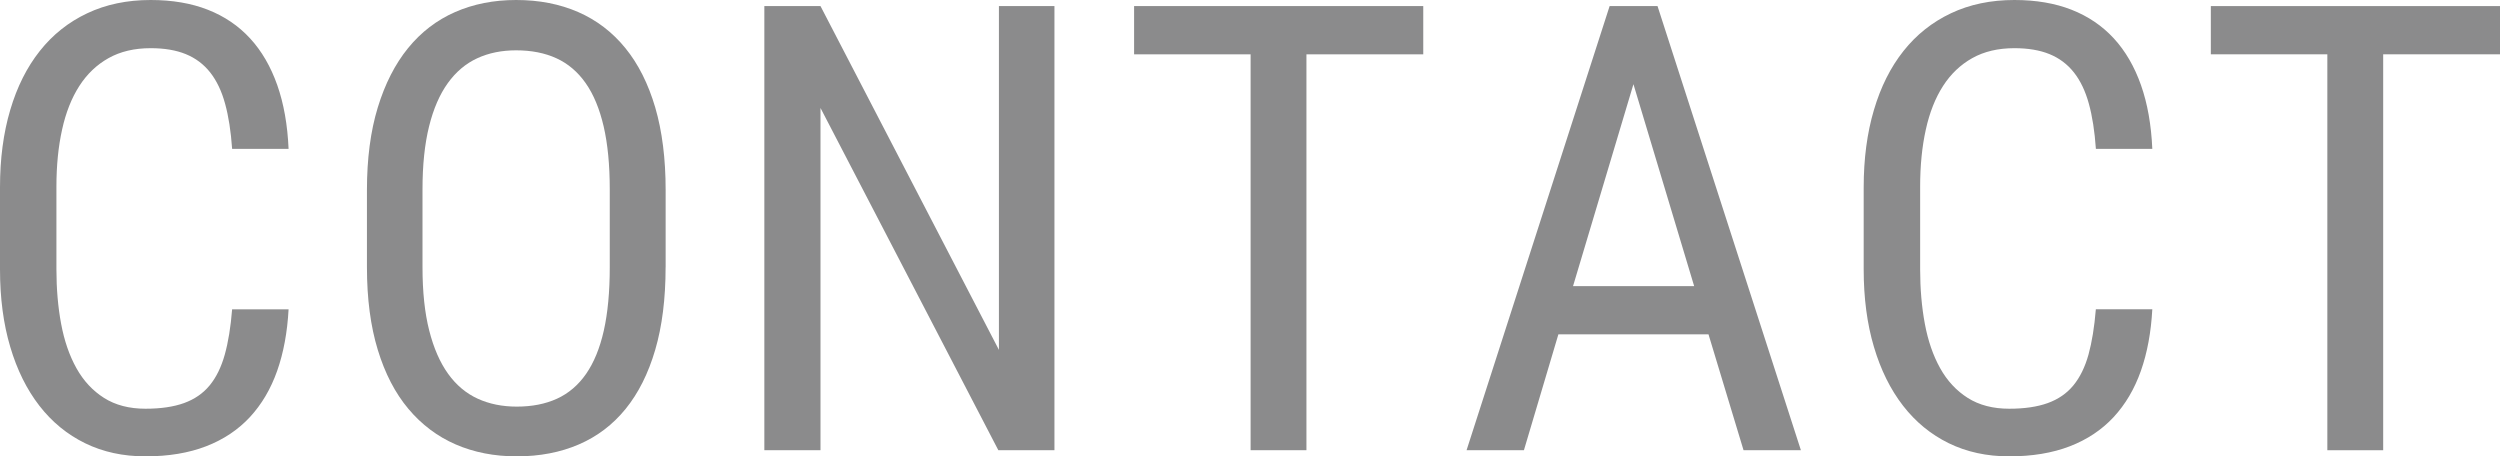 <?xml version="1.0" encoding="utf-8"?>
<!-- Generator: Adobe Illustrator 26.0.3, SVG Export Plug-In . SVG Version: 6.00 Build 0)  -->
<svg version="1.1" id="レイヤー_1" xmlns="http://www.w3.org/2000/svg" xmlns:xlink="http://www.w3.org/1999/xlink" x="0px"
	 y="0px" width="64.029px" height="11.688px" viewBox="0 0 64.029 11.688"
	 enable-background="new 0 0 64.029 11.688" xml:space="preserve">
<path fill="#8B8B8C" d="M7.391,7.922C7.359,8.511,7.262,9.036,7.098,9.5
	s-0.397,0.858-0.699,1.184c-0.302,0.325-0.676,0.574-1.121,0.746
	S4.315,11.688,3.727,11.688c-0.573,0-1.089-0.112-1.547-0.336
	c-0.458-0.224-0.849-0.544-1.172-0.961C0.685,9.974,0.436,9.472,0.262,8.883
	C0.087,8.294,0,7.633,0,6.898V4.797c0-0.729,0.087-1.39,0.262-1.98
	c0.174-0.591,0.427-1.095,0.758-1.512C1.35,0.888,1.755,0.566,2.234,0.34
	C2.713,0.113,3.255,0,3.859,0c0.552,0,1.04,0.083,1.465,0.25
	C5.749,0.417,6.109,0.661,6.406,0.984s0.528,0.722,0.695,1.195
	C7.268,2.653,7.364,3.198,7.391,3.812H5.945c-0.031-0.448-0.091-0.833-0.18-1.156
	C5.677,2.333,5.549,2.066,5.383,1.855c-0.167-0.211-0.375-0.367-0.625-0.469
	S4.208,1.234,3.859,1.234c-0.417,0-0.776,0.085-1.078,0.254
	c-0.302,0.169-0.552,0.407-0.75,0.715C1.833,2.511,1.686,2.883,1.59,3.32
	c-0.097,0.438-0.145,0.925-0.145,1.461v2.117c0,0.5,0.04,0.966,0.121,1.398
	c0.081,0.433,0.211,0.81,0.391,1.133s0.415,0.577,0.707,0.762
	c0.292,0.185,0.646,0.277,1.062,0.277c0.391,0,0.72-0.048,0.988-0.145
	c0.268-0.097,0.487-0.247,0.656-0.453c0.169-0.206,0.298-0.469,0.387-0.789
	C5.846,8.762,5.909,8.375,5.945,7.922H7.391z"/>
<path fill="#8B8B8C" d="M17.047,6.844c0,0.808-0.089,1.513-0.266,2.117
	c-0.177,0.604-0.43,1.108-0.758,1.512s-0.728,0.707-1.199,0.91
	C14.353,11.586,13.823,11.688,13.234,11.688c-0.573,0-1.094-0.102-1.562-0.305
	s-0.873-0.507-1.211-0.91c-0.339-0.403-0.601-0.907-0.785-1.512
	C9.491,8.356,9.398,7.651,9.398,6.844V4.867c0-0.802,0.092-1.507,0.277-2.113
	c0.185-0.606,0.444-1.114,0.777-1.523c0.333-0.409,0.734-0.716,1.203-0.922
	S12.646,0,13.219,0c0.588,0,1.118,0.103,1.59,0.309
	c0.471,0.206,0.874,0.513,1.207,0.922c0.333,0.409,0.588,0.917,0.766,1.523
	c0.177,0.606,0.266,1.312,0.266,2.113V6.844z M15.617,4.852
	c0-0.625-0.052-1.163-0.156-1.613C15.356,2.788,15.203,2.418,15,2.129
	s-0.453-0.501-0.75-0.637s-0.641-0.203-1.031-0.203c-0.37,0-0.702,0.067-0.996,0.203
	c-0.294,0.136-0.546,0.348-0.754,0.637c-0.208,0.289-0.369,0.659-0.48,1.109
	c-0.112,0.45-0.168,0.988-0.168,1.613V6.844c0,0.63,0.057,1.171,0.172,1.621
	c0.114,0.45,0.276,0.82,0.484,1.109c0.208,0.289,0.461,0.501,0.758,0.637
	s0.63,0.203,1,0.203c0.391,0,0.734-0.067,1.031-0.203s0.545-0.348,0.746-0.637
	c0.2-0.289,0.352-0.659,0.453-1.109s0.152-0.991,0.152-1.621V4.852z"/>
<path fill="#8B8B8C" d="M27.007,11.531h-1.438l-4.555-8.766v8.766h-1.438v-11.375h1.438l4.57,8.805
	V0.156h1.422V11.531z"/>
<path fill="#8B8B8C" d="M36.452,1.391h-2.992V11.531h-1.43V1.391h-2.984V0.156h7.406V1.391z"/>
<path fill="#8B8B8C" d="M43.757,8.562h-3.844l-0.883,2.969h-1.469l3.664-11.375h1.227l3.672,11.375
	h-1.469L43.757,8.562z M40.288,7.328h3.102L41.835,2.156L40.288,7.328z"/>
<path fill="#8B8B8C" d="M55.124,7.922C55.092,8.511,54.995,9.036,54.831,9.5
	s-0.397,0.858-0.699,1.184c-0.302,0.325-0.676,0.574-1.121,0.746
	S52.048,11.688,51.459,11.688c-0.573,0-1.089-0.112-1.547-0.336
	c-0.458-0.224-0.849-0.544-1.172-0.961c-0.323-0.417-0.572-0.919-0.746-1.508
	c-0.175-0.589-0.262-1.25-0.262-1.984V4.797c0-0.729,0.087-1.39,0.262-1.98
	c0.174-0.591,0.427-1.095,0.758-1.512c0.331-0.417,0.735-0.738,1.215-0.965
	C50.446,0.113,50.988,0,51.592,0c0.552,0,1.04,0.083,1.465,0.25
	c0.424,0.167,0.785,0.411,1.082,0.734s0.528,0.722,0.695,1.195
	C55.001,2.653,55.097,3.198,55.124,3.812h-1.445c-0.031-0.448-0.091-0.833-0.18-1.156
	c-0.089-0.323-0.216-0.59-0.383-0.801c-0.167-0.211-0.375-0.367-0.625-0.469
	S51.941,1.234,51.592,1.234c-0.417,0-0.776,0.085-1.078,0.254
	c-0.302,0.169-0.552,0.407-0.75,0.715c-0.198,0.308-0.345,0.68-0.441,1.117
	c-0.097,0.438-0.145,0.925-0.145,1.461v2.117c0,0.5,0.04,0.966,0.121,1.398
	c0.081,0.433,0.211,0.81,0.391,1.133s0.415,0.577,0.707,0.762
	c0.292,0.185,0.646,0.277,1.062,0.277c0.391,0,0.72-0.048,0.988-0.145
	c0.268-0.097,0.487-0.247,0.656-0.453c0.169-0.206,0.298-0.469,0.387-0.789
	c0.088-0.32,0.151-0.707,0.188-1.16H55.124z"/>
<path fill="#8B8B8C" d="M64.029,1.391h-2.992V11.531h-1.43V1.391h-2.984V0.156h7.406V1.391z"/>
<g>
</g>
<g>
</g>
<g>
</g>
<g>
</g>
<g>
</g>
<g>
</g>
</svg>
